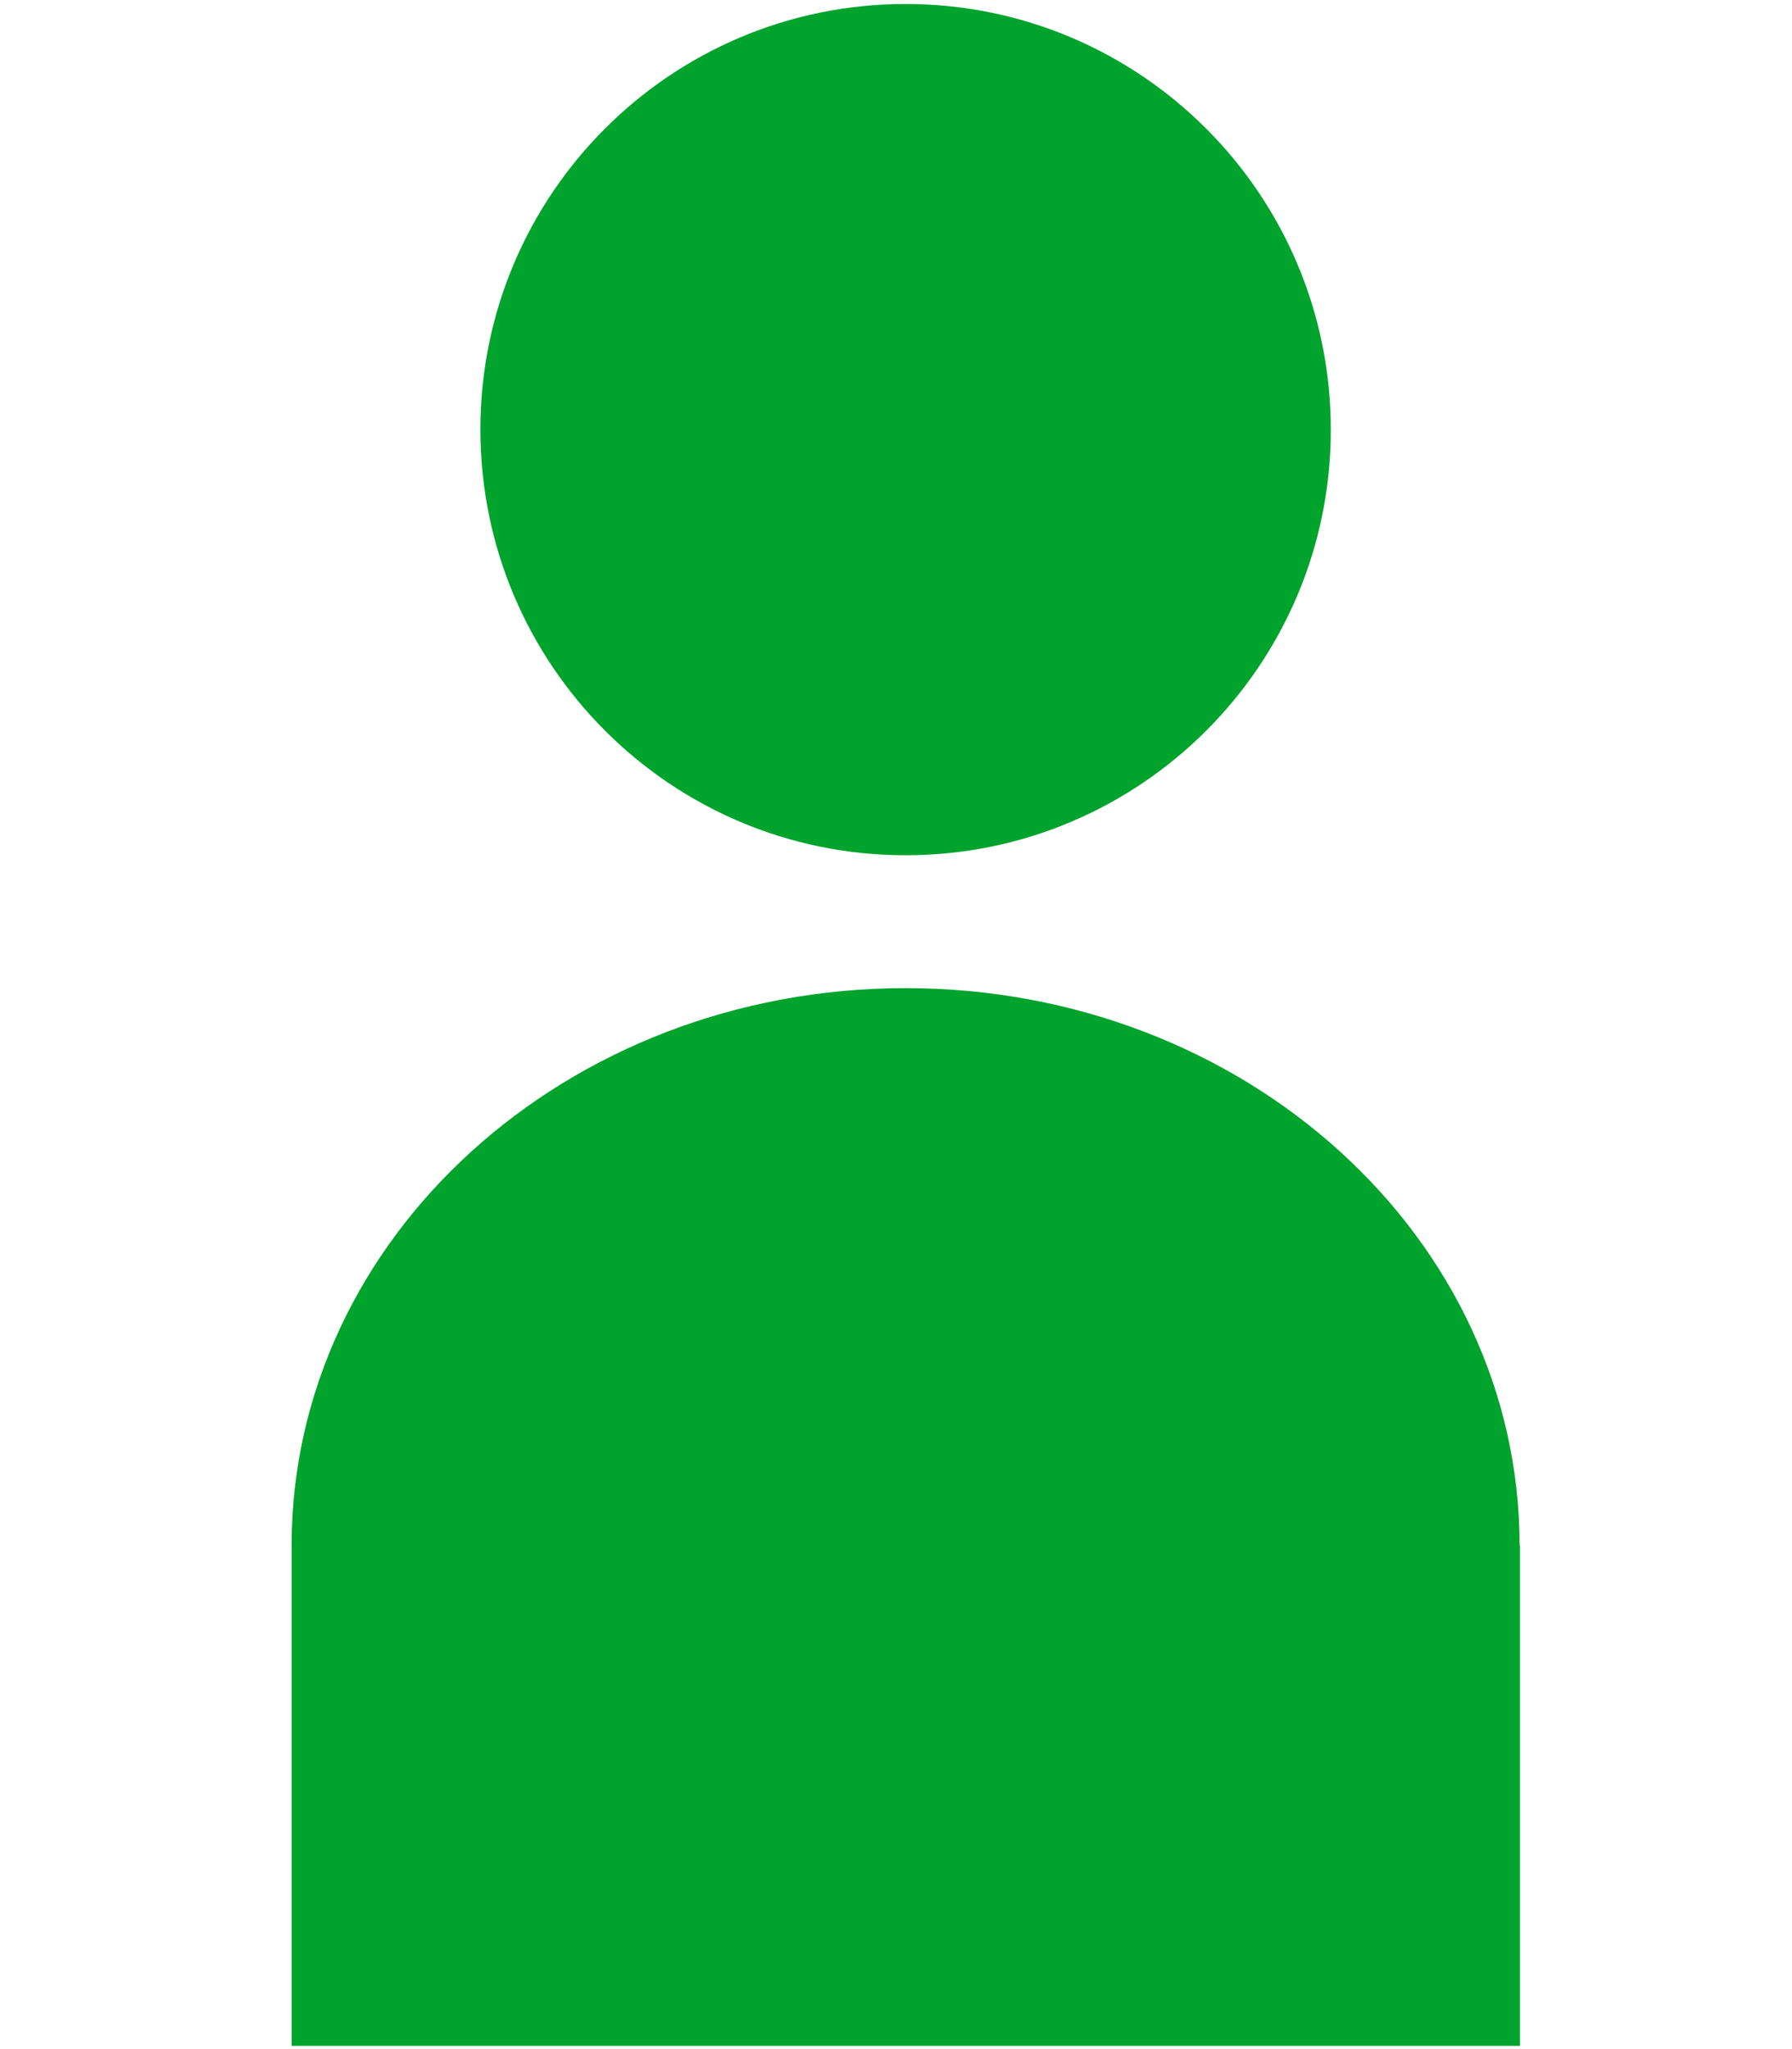 <?xml version="1.0" encoding="utf-8"?>
<!-- Generator: Adobe Illustrator 25.3.1, SVG Export Plug-In . SVG Version: 6.00 Build 0)  -->
<svg version="1.1" id="レイヤー_1" xmlns="http://www.w3.org/2000/svg" xmlns:xlink="http://www.w3.org/1999/xlink" x="0px"
	 y="0px" viewBox="0 0 448 512" style="enable-background:new 0 0 448 512;" xml:space="preserve">
<style type="text/css">
	.st0{fill:#00A32C;}
</style>
<path class="st0" d="M226.4,213.7c58.7,0,106.3-47.6,106.3-106.3C332.7,48.6,285.1,1,226.4,1S120.1,48.6,120.1,107.3
	C120.1,166.1,167.7,213.7,226.4,213.7z"/>
<path class="st0" d="M379.9,386.2c0-77-68.7-139.3-153.5-139.3S72.9,309.3,72.9,386.2v125h307.1V386.2z"/>
</svg>
